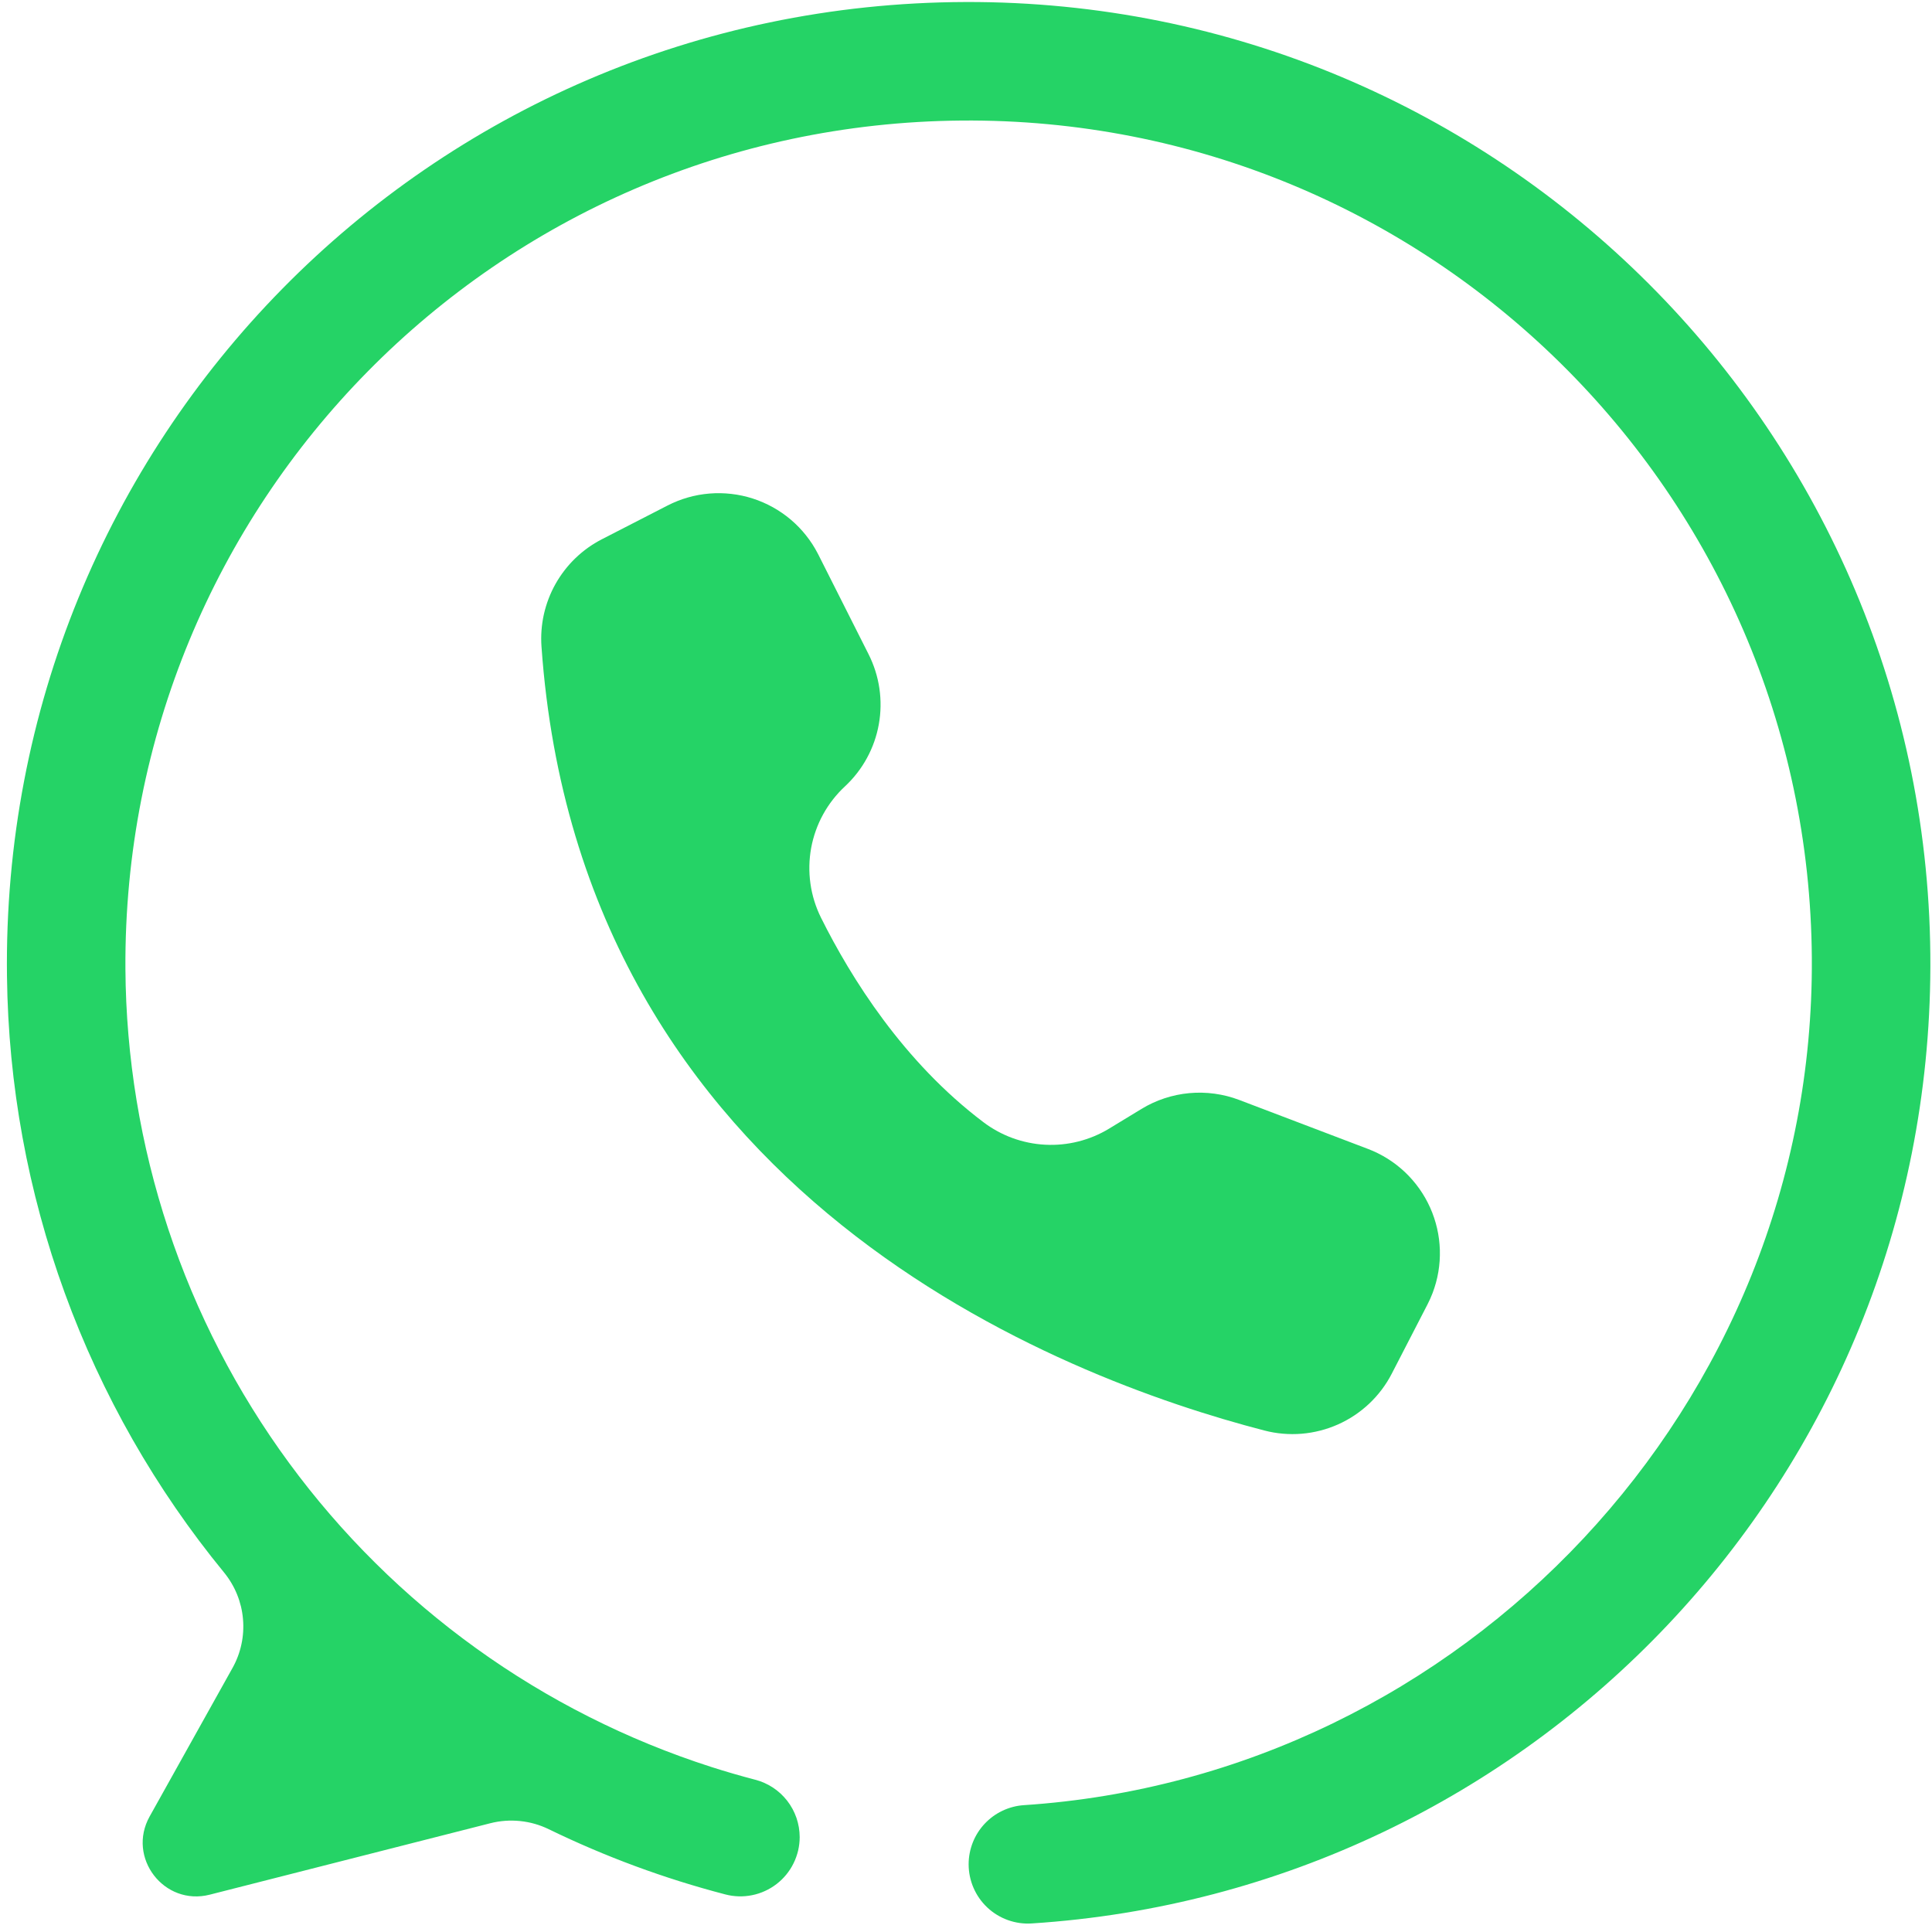 <?xml version="1.0" encoding="UTF-8"?> <svg xmlns="http://www.w3.org/2000/svg" xmlns:xlink="http://www.w3.org/1999/xlink" width="500" zoomAndPan="magnify" viewBox="0 0 375 375" height="500" preserveAspectRatio="xMidYMid meet" version="1.0"><defs><clipPath id="1fc97ac77d"><path d="M 1 0 L 375 0 L 375 373.5 L 1 373.5 Z M 1 0 " clip-rule="nonzero"></path></clipPath></defs><g clip-path="url(#1fc97ac77d)"><path fill="#25d366" d="M 187.367 0.391 C 83.23 0.742 -0.004 85.418 1.355 189.551 C 1.418 194.781 1.699 200.004 2.203 205.211 C 2.707 210.418 3.426 215.594 4.367 220.742 C 5.305 225.891 6.461 230.988 7.832 236.035 C 9.203 241.086 10.781 246.07 12.574 250.984 C 14.363 255.902 16.359 260.734 18.559 265.48 C 20.758 270.227 23.152 274.875 25.742 279.422 C 28.336 283.965 31.113 288.395 34.078 292.703 C 37.043 297.016 40.184 301.191 43.504 305.238 C 44.023 305.875 44.496 306.551 44.914 307.262 C 45.336 307.969 45.703 308.707 46.012 309.469 C 46.324 310.234 46.574 311.016 46.77 311.816 C 46.961 312.617 47.094 313.43 47.164 314.25 C 47.238 315.074 47.246 315.895 47.195 316.719 C 47.145 317.539 47.035 318.355 46.859 319.16 C 46.688 319.965 46.457 320.754 46.164 321.527 C 45.875 322.297 45.527 323.043 45.125 323.762 L 29.043 352.578 C 24.586 360.566 31.848 370.012 40.715 367.754 L 95.18 353.887 C 97.078 353.406 99.004 353.266 100.953 353.465 C 102.902 353.664 104.758 354.195 106.52 355.051 C 117.52 360.398 128.938 364.617 140.773 367.703 C 141.199 367.812 141.629 367.902 142.062 367.965 C 142.496 368.027 142.934 368.062 143.371 368.078 C 143.809 368.09 144.246 368.078 144.684 368.039 C 145.121 368.004 145.555 367.941 145.984 367.852 C 146.414 367.766 146.84 367.656 147.258 367.52 C 147.676 367.383 148.082 367.227 148.48 367.043 C 148.879 366.863 149.27 366.656 149.645 366.43 C 150.02 366.203 150.383 365.957 150.73 365.691 C 151.078 365.422 151.406 365.137 151.723 364.832 C 152.039 364.523 152.332 364.203 152.613 363.863 C 152.891 363.523 153.148 363.168 153.387 362.801 C 153.621 362.434 153.84 362.051 154.031 361.656 C 154.227 361.262 154.398 360.859 154.543 360.445 C 154.691 360.035 154.816 359.613 154.918 359.188 C 155.016 358.758 155.09 358.328 155.141 357.891 C 155.191 357.457 155.219 357.02 155.219 356.582 C 155.215 355.945 155.164 355.316 155.059 354.691 C 154.953 354.066 154.797 353.453 154.594 352.855 C 154.387 352.254 154.133 351.676 153.832 351.117 C 153.531 350.562 153.184 350.031 152.797 349.531 C 152.406 349.031 151.98 348.566 151.516 348.133 C 151.051 347.703 150.551 347.316 150.023 346.965 C 149.492 346.617 148.938 346.316 148.359 346.059 C 147.777 345.801 147.184 345.594 146.566 345.438 C 143.703 344.688 140.867 343.867 138.066 342.969 C 133.992 341.66 129.973 340.195 126.012 338.57 C 122.051 336.949 118.16 335.172 114.34 333.242 C 110.52 331.316 106.777 329.242 103.121 327.02 C 99.461 324.797 95.895 322.438 92.422 319.934 C 88.949 317.434 85.578 314.801 82.312 312.035 C 79.043 309.27 75.891 306.383 72.852 303.367 C 69.809 300.355 66.891 297.23 64.098 293.988 C 61.301 290.746 58.637 287.402 56.102 283.949 C 53.57 280.5 51.176 276.957 48.922 273.316 C 46.664 269.68 44.555 265.961 42.594 262.156 C 40.629 258.352 38.816 254.477 37.156 250.531 C 35.496 246.586 33.996 242.582 32.648 238.52 C 31.305 234.457 30.117 230.348 29.094 226.191 C 28.07 222.035 27.211 217.848 26.516 213.621 C 25.82 209.398 25.293 205.156 24.93 200.891 C 24.566 196.625 24.371 192.352 24.344 188.074 C 23.797 97.652 96.203 24.148 186.621 23.398 C 277.301 22.648 351.105 95.641 351.676 186.008 C 352.223 272.613 284.023 344.75 198.75 350.379 C 198.027 350.426 197.316 350.539 196.617 350.723 C 195.918 350.906 195.238 351.152 194.586 351.461 C 193.934 351.77 193.316 352.137 192.73 352.562 C 192.148 352.992 191.609 353.469 191.113 353.996 C 190.621 354.523 190.18 355.094 189.793 355.703 C 189.406 356.316 189.078 356.957 188.816 357.629 C 188.551 358.305 188.348 358.996 188.215 359.703 C 188.078 360.414 188.012 361.133 188.012 361.855 C 188.012 362.641 188.09 363.418 188.25 364.188 C 188.41 364.957 188.645 365.703 188.957 366.426 C 189.27 367.148 189.648 367.828 190.102 368.473 C 190.555 369.117 191.066 369.707 191.641 370.246 C 192.211 370.785 192.832 371.258 193.504 371.668 C 194.176 372.078 194.879 372.418 195.621 372.684 C 196.359 372.949 197.117 373.137 197.895 373.25 C 198.676 373.359 199.457 373.391 200.242 373.34 C 297.309 367.098 374.371 286.816 374.684 187.656 C 375.004 84.074 290.957 0.043 187.367 0.391 Z M 187.367 0.391 " fill-opacity="1" fill-rule="nonzero"></path></g><path fill="#25d366" d="M 158.758 107.492 L 158.836 107.641 L 168.598 127.004 C 169.121 128.043 169.559 129.121 169.91 130.23 C 170.262 131.344 170.523 132.477 170.691 133.629 C 170.859 134.785 170.934 135.945 170.914 137.109 C 170.898 138.277 170.785 139.434 170.578 140.582 C 170.375 141.73 170.078 142.852 169.691 143.953 C 169.305 145.055 168.832 146.113 168.273 147.137 C 167.715 148.164 167.078 149.137 166.363 150.055 C 165.648 150.977 164.863 151.836 164.012 152.629 C 163.16 153.418 162.379 154.27 161.668 155.184 C 160.953 156.098 160.32 157.062 159.762 158.078 C 159.203 159.094 158.73 160.148 158.344 161.242 C 157.953 162.336 157.656 163.449 157.445 164.59 C 157.238 165.73 157.121 166.883 157.098 168.039 C 157.074 169.199 157.141 170.352 157.305 171.5 C 157.465 172.648 157.715 173.777 158.059 174.883 C 158.402 175.992 158.832 177.062 159.344 178.102 C 165.207 189.871 175.359 206.09 190.852 217.793 C 191.715 218.449 192.621 219.035 193.574 219.555 C 194.523 220.074 195.508 220.523 196.527 220.895 C 197.543 221.266 198.586 221.562 199.648 221.777 C 200.707 221.996 201.781 222.133 202.863 222.188 C 203.945 222.246 205.027 222.223 206.105 222.117 C 207.184 222.012 208.25 221.828 209.301 221.562 C 210.352 221.297 211.379 220.957 212.379 220.539 C 213.379 220.121 214.344 219.633 215.27 219.07 L 221.555 215.246 C 222.965 214.387 224.453 213.699 226.023 213.18 C 227.59 212.664 229.195 212.328 230.836 212.176 C 232.48 212.027 234.121 212.062 235.754 212.285 C 237.391 212.508 238.98 212.91 240.523 213.496 L 265.508 223 C 266.172 223.25 266.824 223.535 267.457 223.852 C 268.094 224.168 268.715 224.516 269.316 224.891 C 269.918 225.27 270.5 225.672 271.059 226.105 C 271.621 226.543 272.16 227 272.68 227.488 C 273.195 227.977 273.688 228.488 274.152 229.023 C 274.617 229.559 275.059 230.113 275.469 230.695 C 275.879 231.273 276.262 231.871 276.617 232.484 C 276.969 233.102 277.289 233.734 277.582 234.383 C 277.871 235.027 278.133 235.688 278.355 236.363 C 278.582 237.035 278.773 237.719 278.934 238.41 C 279.094 239.102 279.219 239.801 279.309 240.504 C 279.398 241.207 279.453 241.914 279.477 242.625 C 279.496 243.336 279.48 244.043 279.434 244.75 C 279.383 245.461 279.301 246.164 279.184 246.863 C 279.066 247.566 278.914 248.258 278.727 248.941 C 278.539 249.629 278.32 250.301 278.07 250.965 C 277.777 251.73 277.445 252.473 277.07 253.199 L 270.145 266.621 C 269.586 267.707 268.938 268.738 268.203 269.715 C 267.469 270.688 266.656 271.598 265.77 272.438 C 264.883 273.273 263.93 274.031 262.914 274.711 C 261.895 275.391 260.832 275.977 259.715 276.477 C 258.598 276.973 257.449 277.375 256.266 277.676 C 255.082 277.98 253.883 278.184 252.664 278.285 C 251.449 278.387 250.23 278.383 249.012 278.277 C 247.797 278.176 246.598 277.969 245.414 277.66 C 206.172 267.508 112.637 232.215 105.102 125.492 C 105.027 124.438 105.031 123.387 105.109 122.332 C 105.188 121.281 105.344 120.238 105.574 119.207 C 105.809 118.176 106.113 117.168 106.492 116.184 C 106.871 115.195 107.316 114.242 107.836 113.324 C 108.355 112.402 108.938 111.527 109.582 110.691 C 110.227 109.855 110.93 109.07 111.691 108.34 C 112.453 107.605 113.262 106.934 114.121 106.316 C 114.98 105.703 115.879 105.156 116.82 104.672 L 129.562 98.125 C 130.195 97.801 130.84 97.508 131.5 97.246 C 132.16 96.984 132.832 96.754 133.516 96.559 C 134.199 96.363 134.891 96.203 135.586 96.074 C 136.285 95.949 136.988 95.855 137.695 95.797 C 138.406 95.738 139.113 95.715 139.824 95.727 C 140.535 95.738 141.242 95.785 141.945 95.867 C 142.652 95.945 143.352 96.062 144.047 96.211 C 144.742 96.359 145.426 96.543 146.102 96.762 C 146.777 96.977 147.441 97.227 148.094 97.512 C 148.746 97.793 149.383 98.105 150 98.449 C 150.621 98.793 151.227 99.168 151.809 99.574 C 152.395 99.977 152.957 100.41 153.496 100.867 C 154.039 101.328 154.559 101.812 155.051 102.32 C 155.547 102.832 156.012 103.363 156.453 103.922 C 156.895 104.477 157.309 105.055 157.695 105.648 C 158.078 106.246 158.434 106.859 158.758 107.492 Z M 158.758 107.492 " fill-opacity="1" fill-rule="nonzero"></path></svg> 